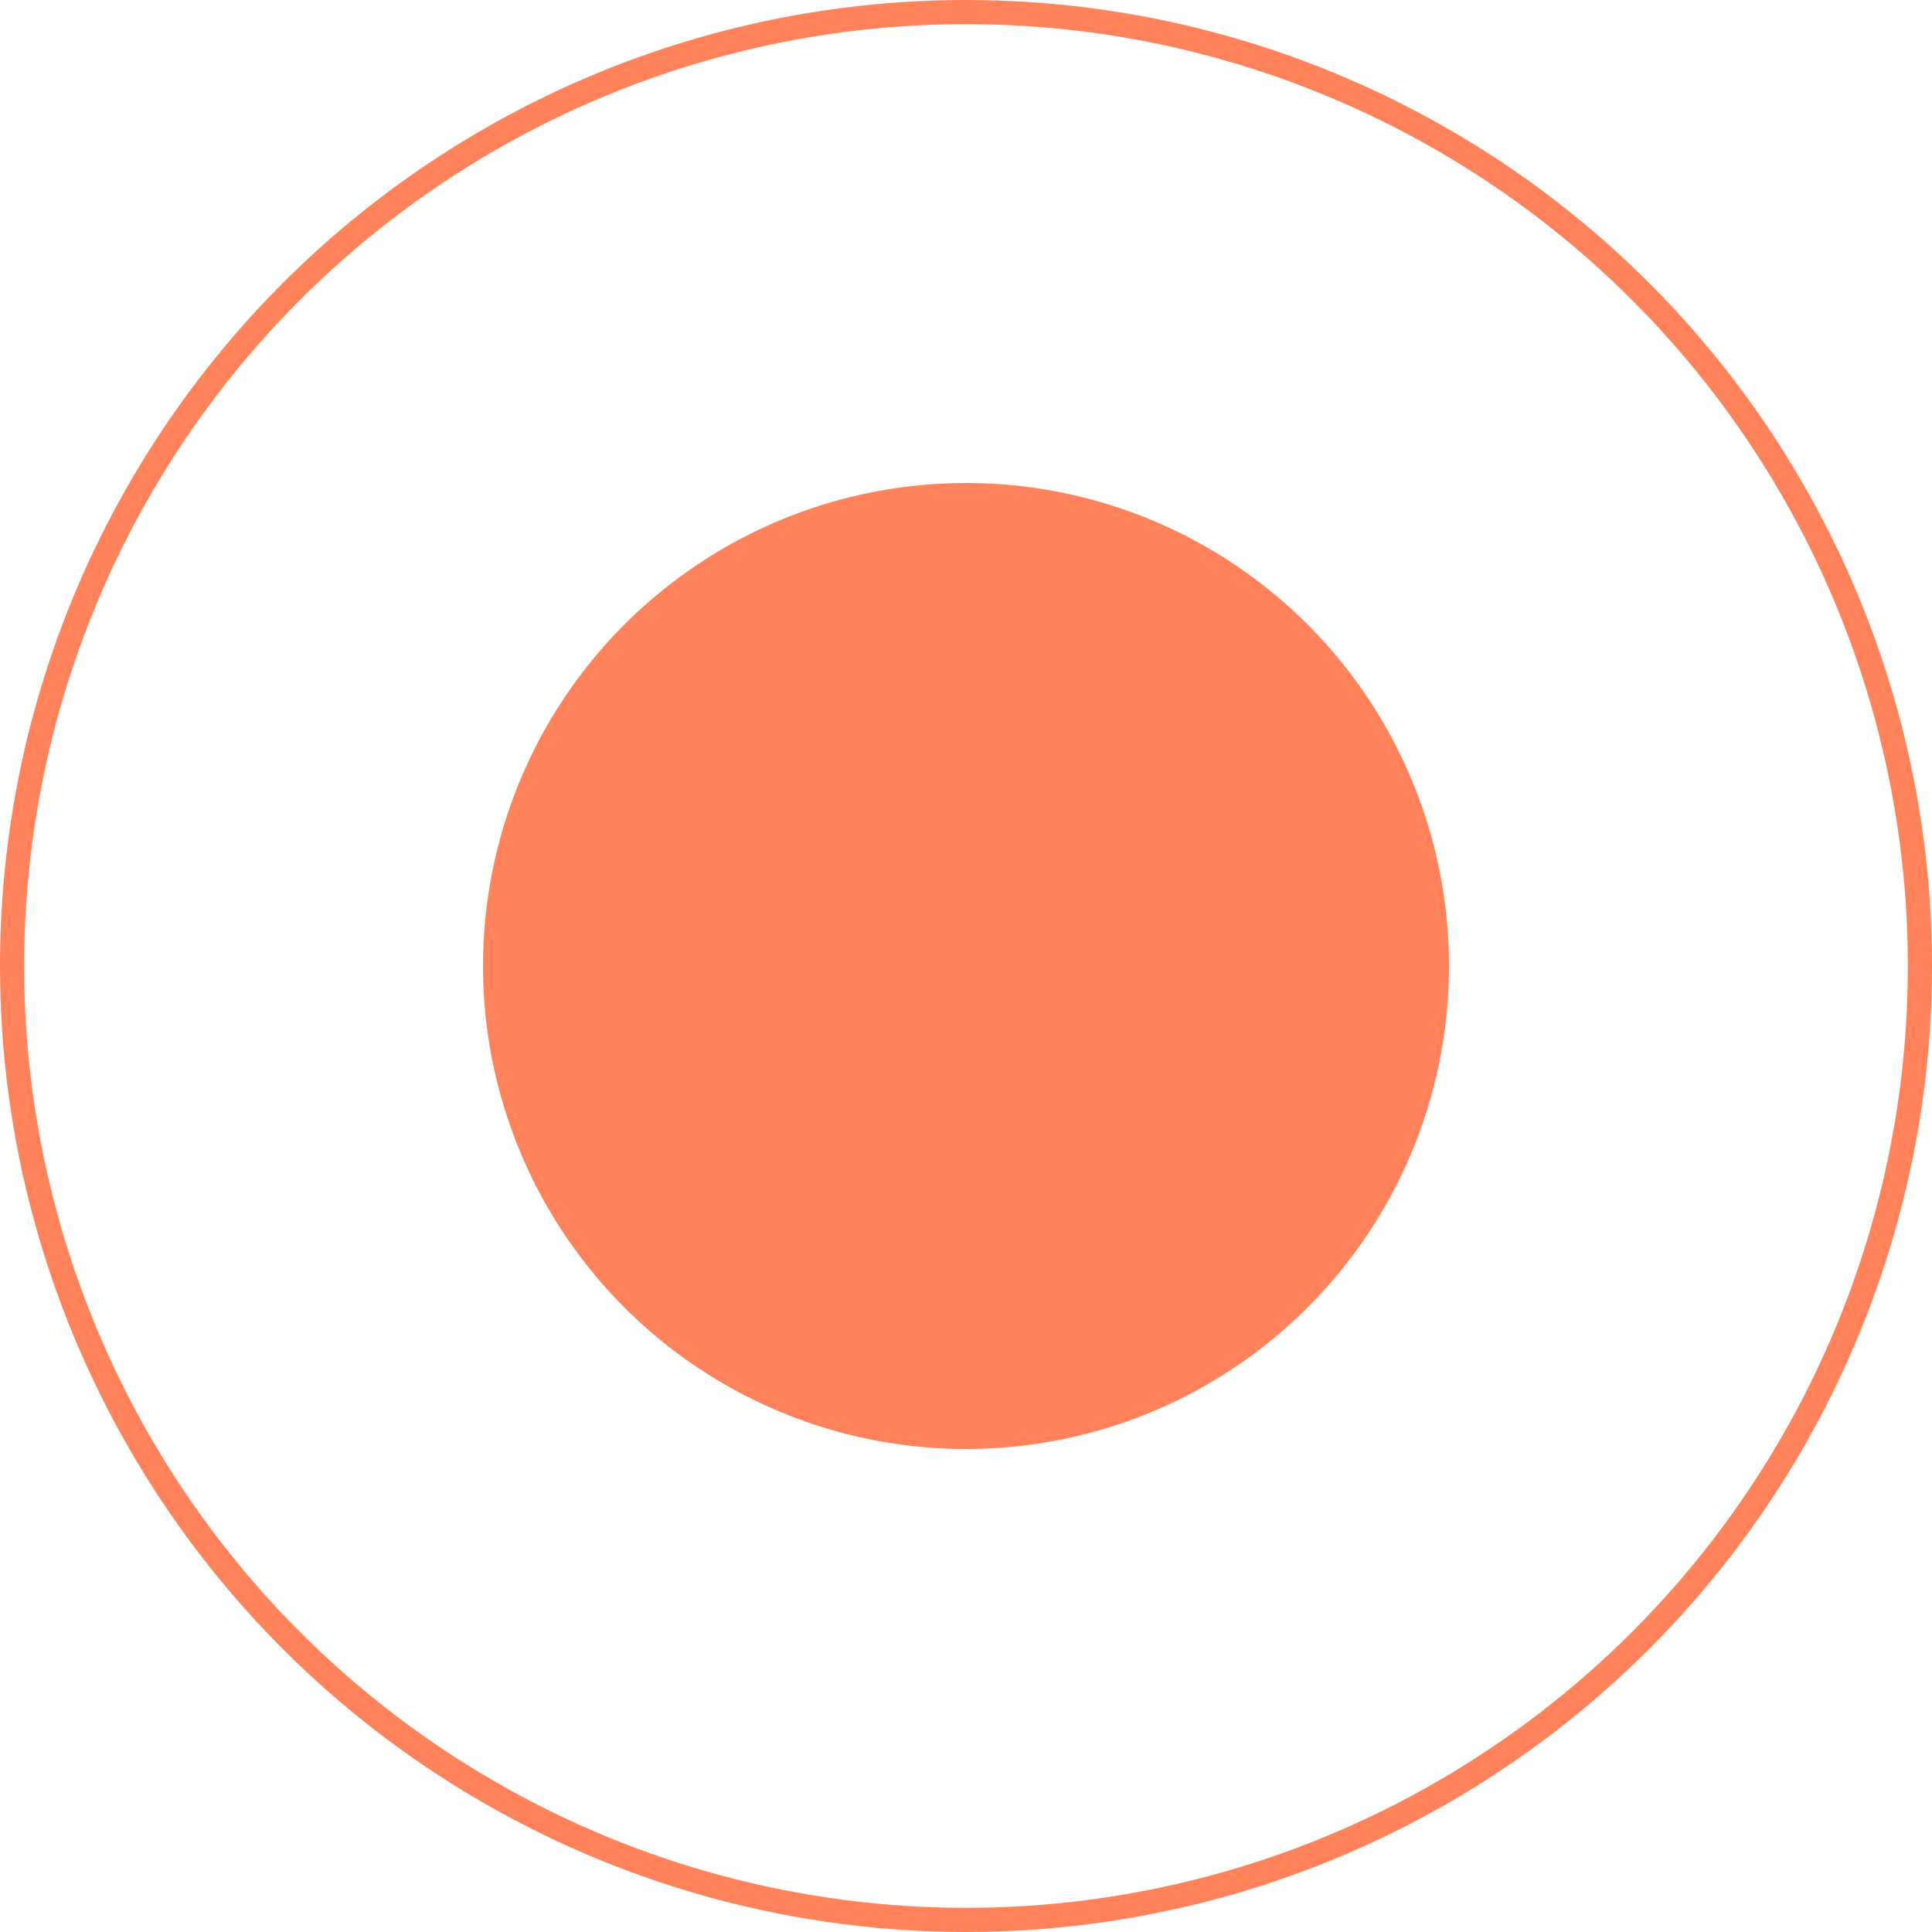 <?xml version="1.0" encoding="UTF-8"?> <svg xmlns="http://www.w3.org/2000/svg" width="80" height="80" viewBox="0 0 80 80" fill="none"> <g filter="url(#filter0_f_62_1098)"> <circle cx="40" cy="40" r="20" fill="#FF825B"></circle> </g> <circle cx="40" cy="40" r="39.5" stroke="#FF825B"></circle> <defs> <filter id="filter0_f_62_1098" x="0" y="0" width="80" height="80" filterUnits="userSpaceOnUse" color-interpolation-filters="sRGB"> <feFlood flood-opacity="0" result="BackgroundImageFix"></feFlood> <feBlend mode="normal" in="SourceGraphic" in2="BackgroundImageFix" result="shape"></feBlend> <feGaussianBlur stdDeviation="2.5" result="effect1_foregroundBlur_62_1098"></feGaussianBlur> </filter> </defs> </svg> 